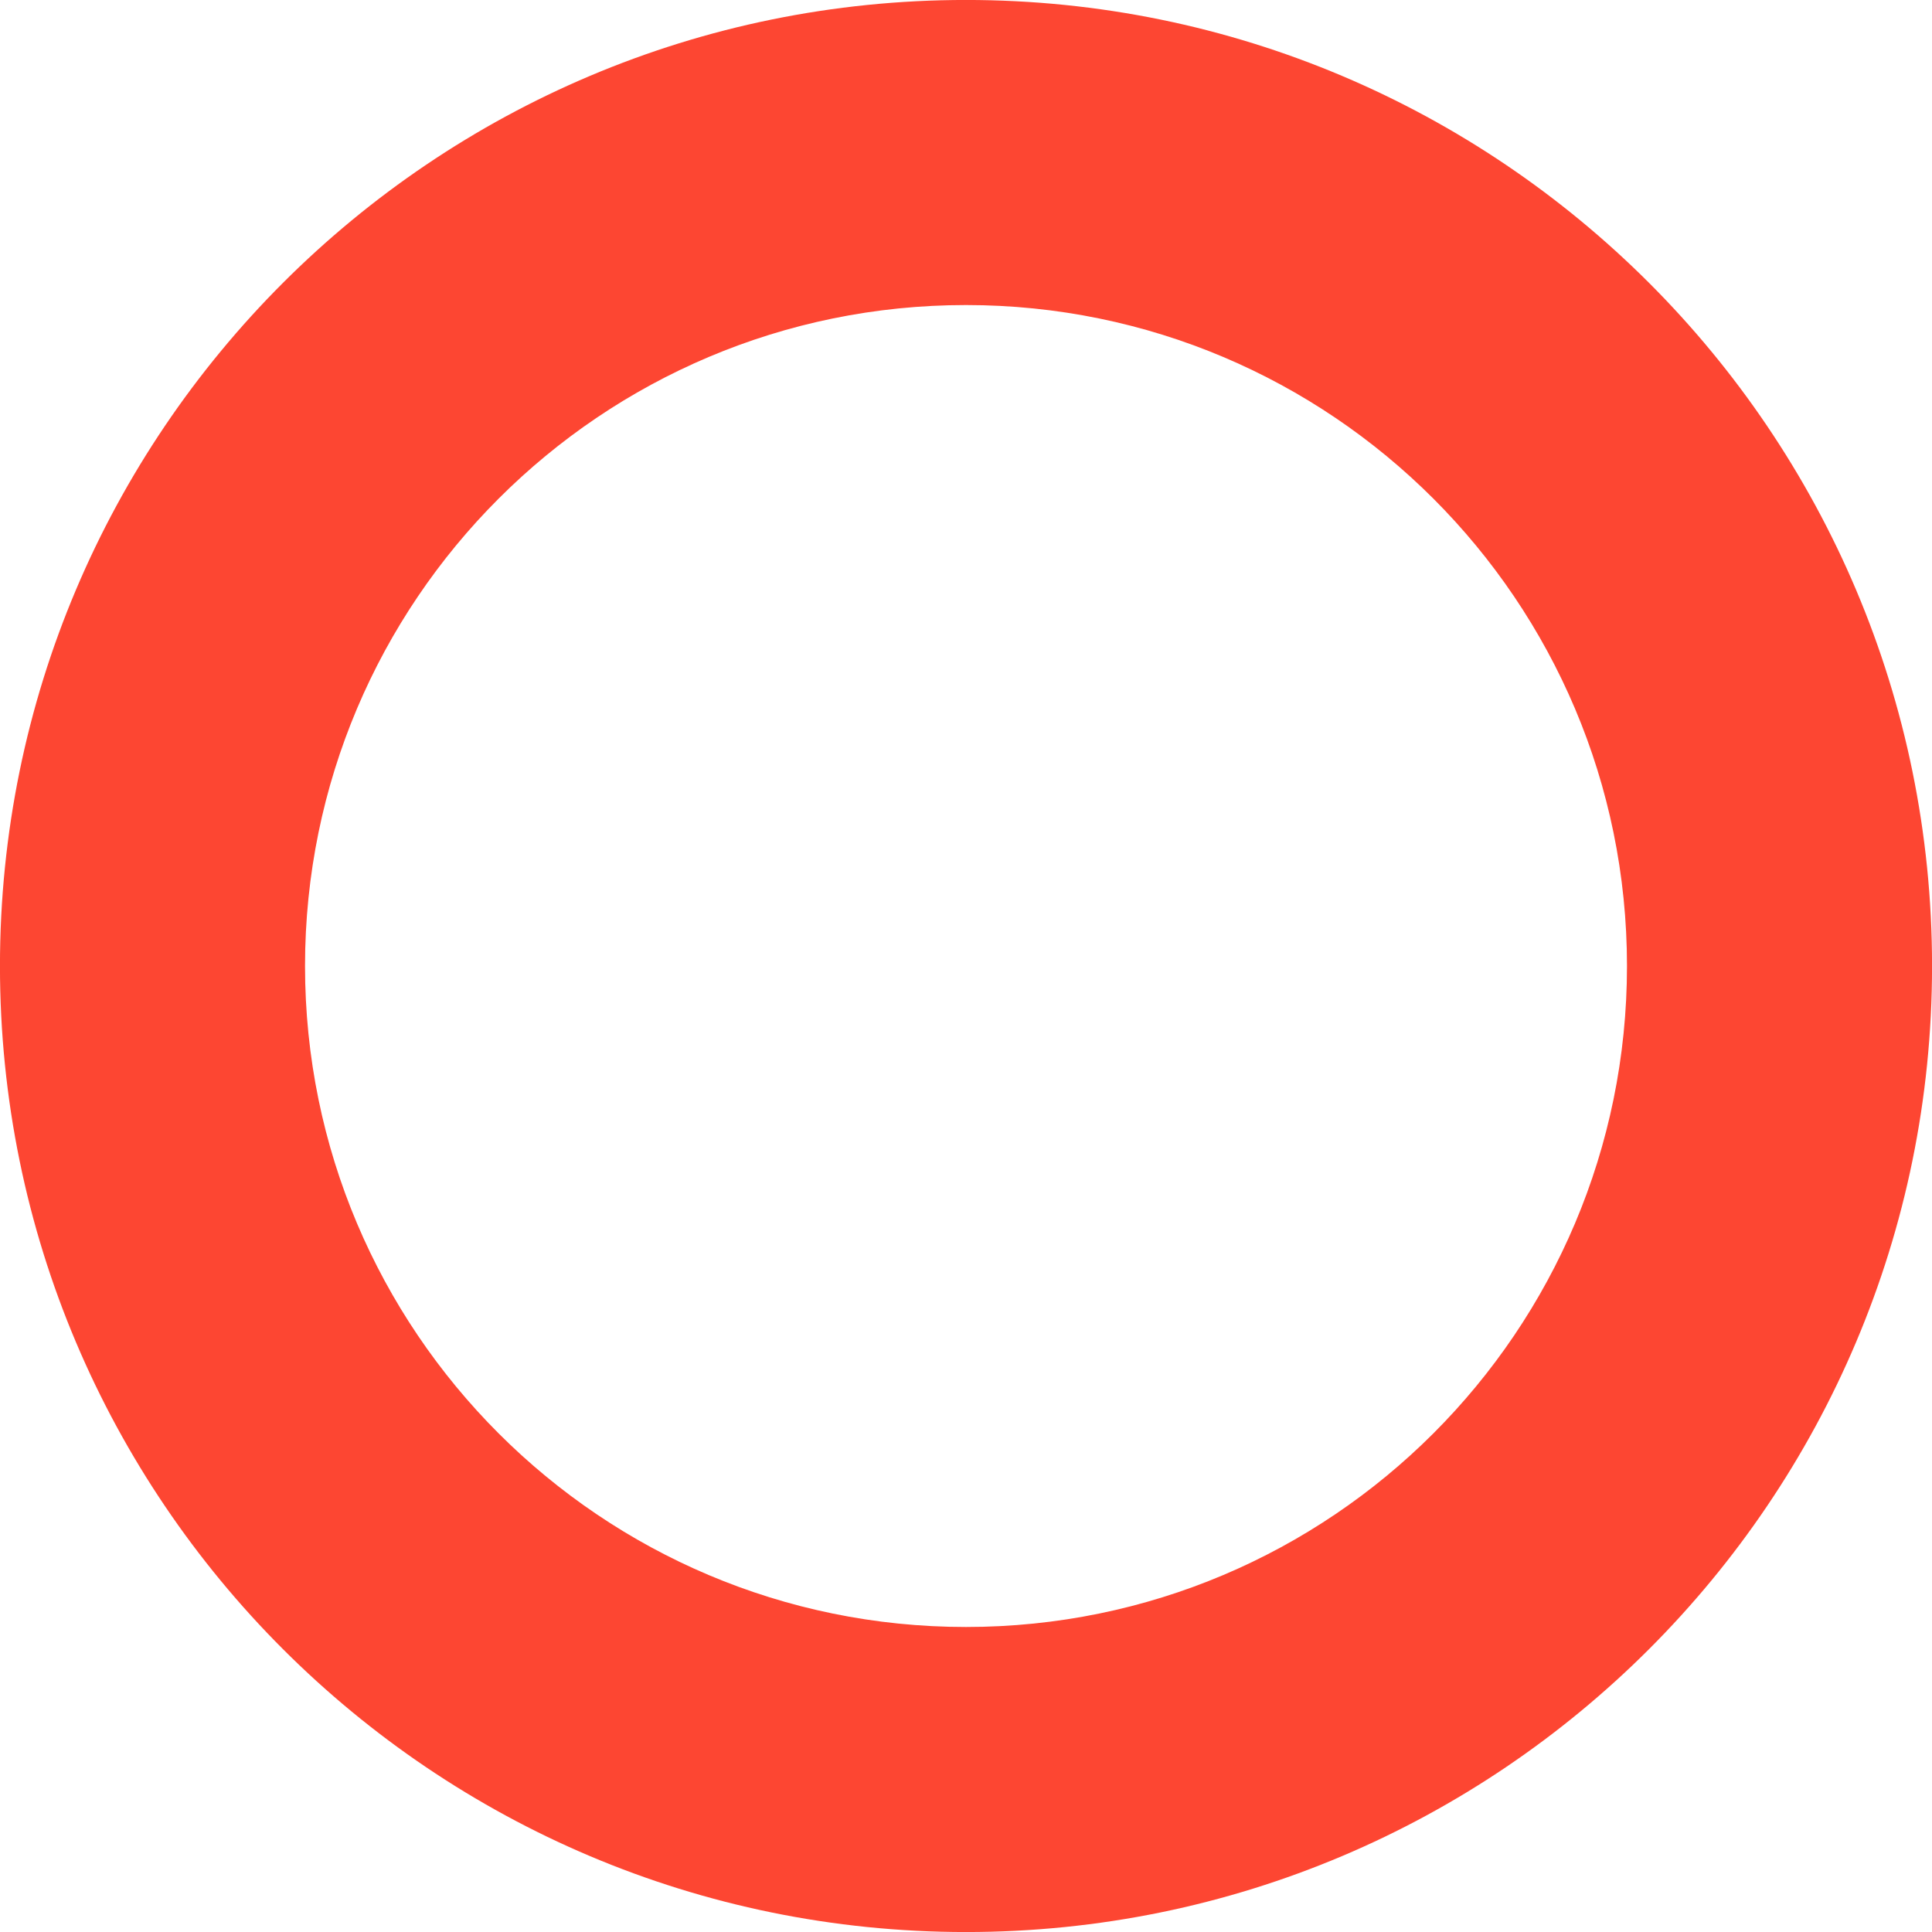 <svg class="ml-n7" fill="#fd4632" xmlns="http://www.w3.org/2000/svg" width="500" height="500" viewBox="0 0 574 574">
  <path id="Shape_615_copy" data-name="Shape 615 copy" class="fill-primary" d="M319,5050.99c-158.511,0-287.011,128.5-287.011,287.01S160.491,5625.01,319,5625.01,606.014,5496.51,606.014,5338,477.515,5050.99,319,5050.99Zm0,483.39c-108.455,0-196.376-87.92-196.376-196.38S210.547,5141.63,319,5141.63,515.379,5229.55,515.379,5338,427.459,5534.38,319,5534.38Z" transform="translate(-32 -5051)"></path>
</svg>